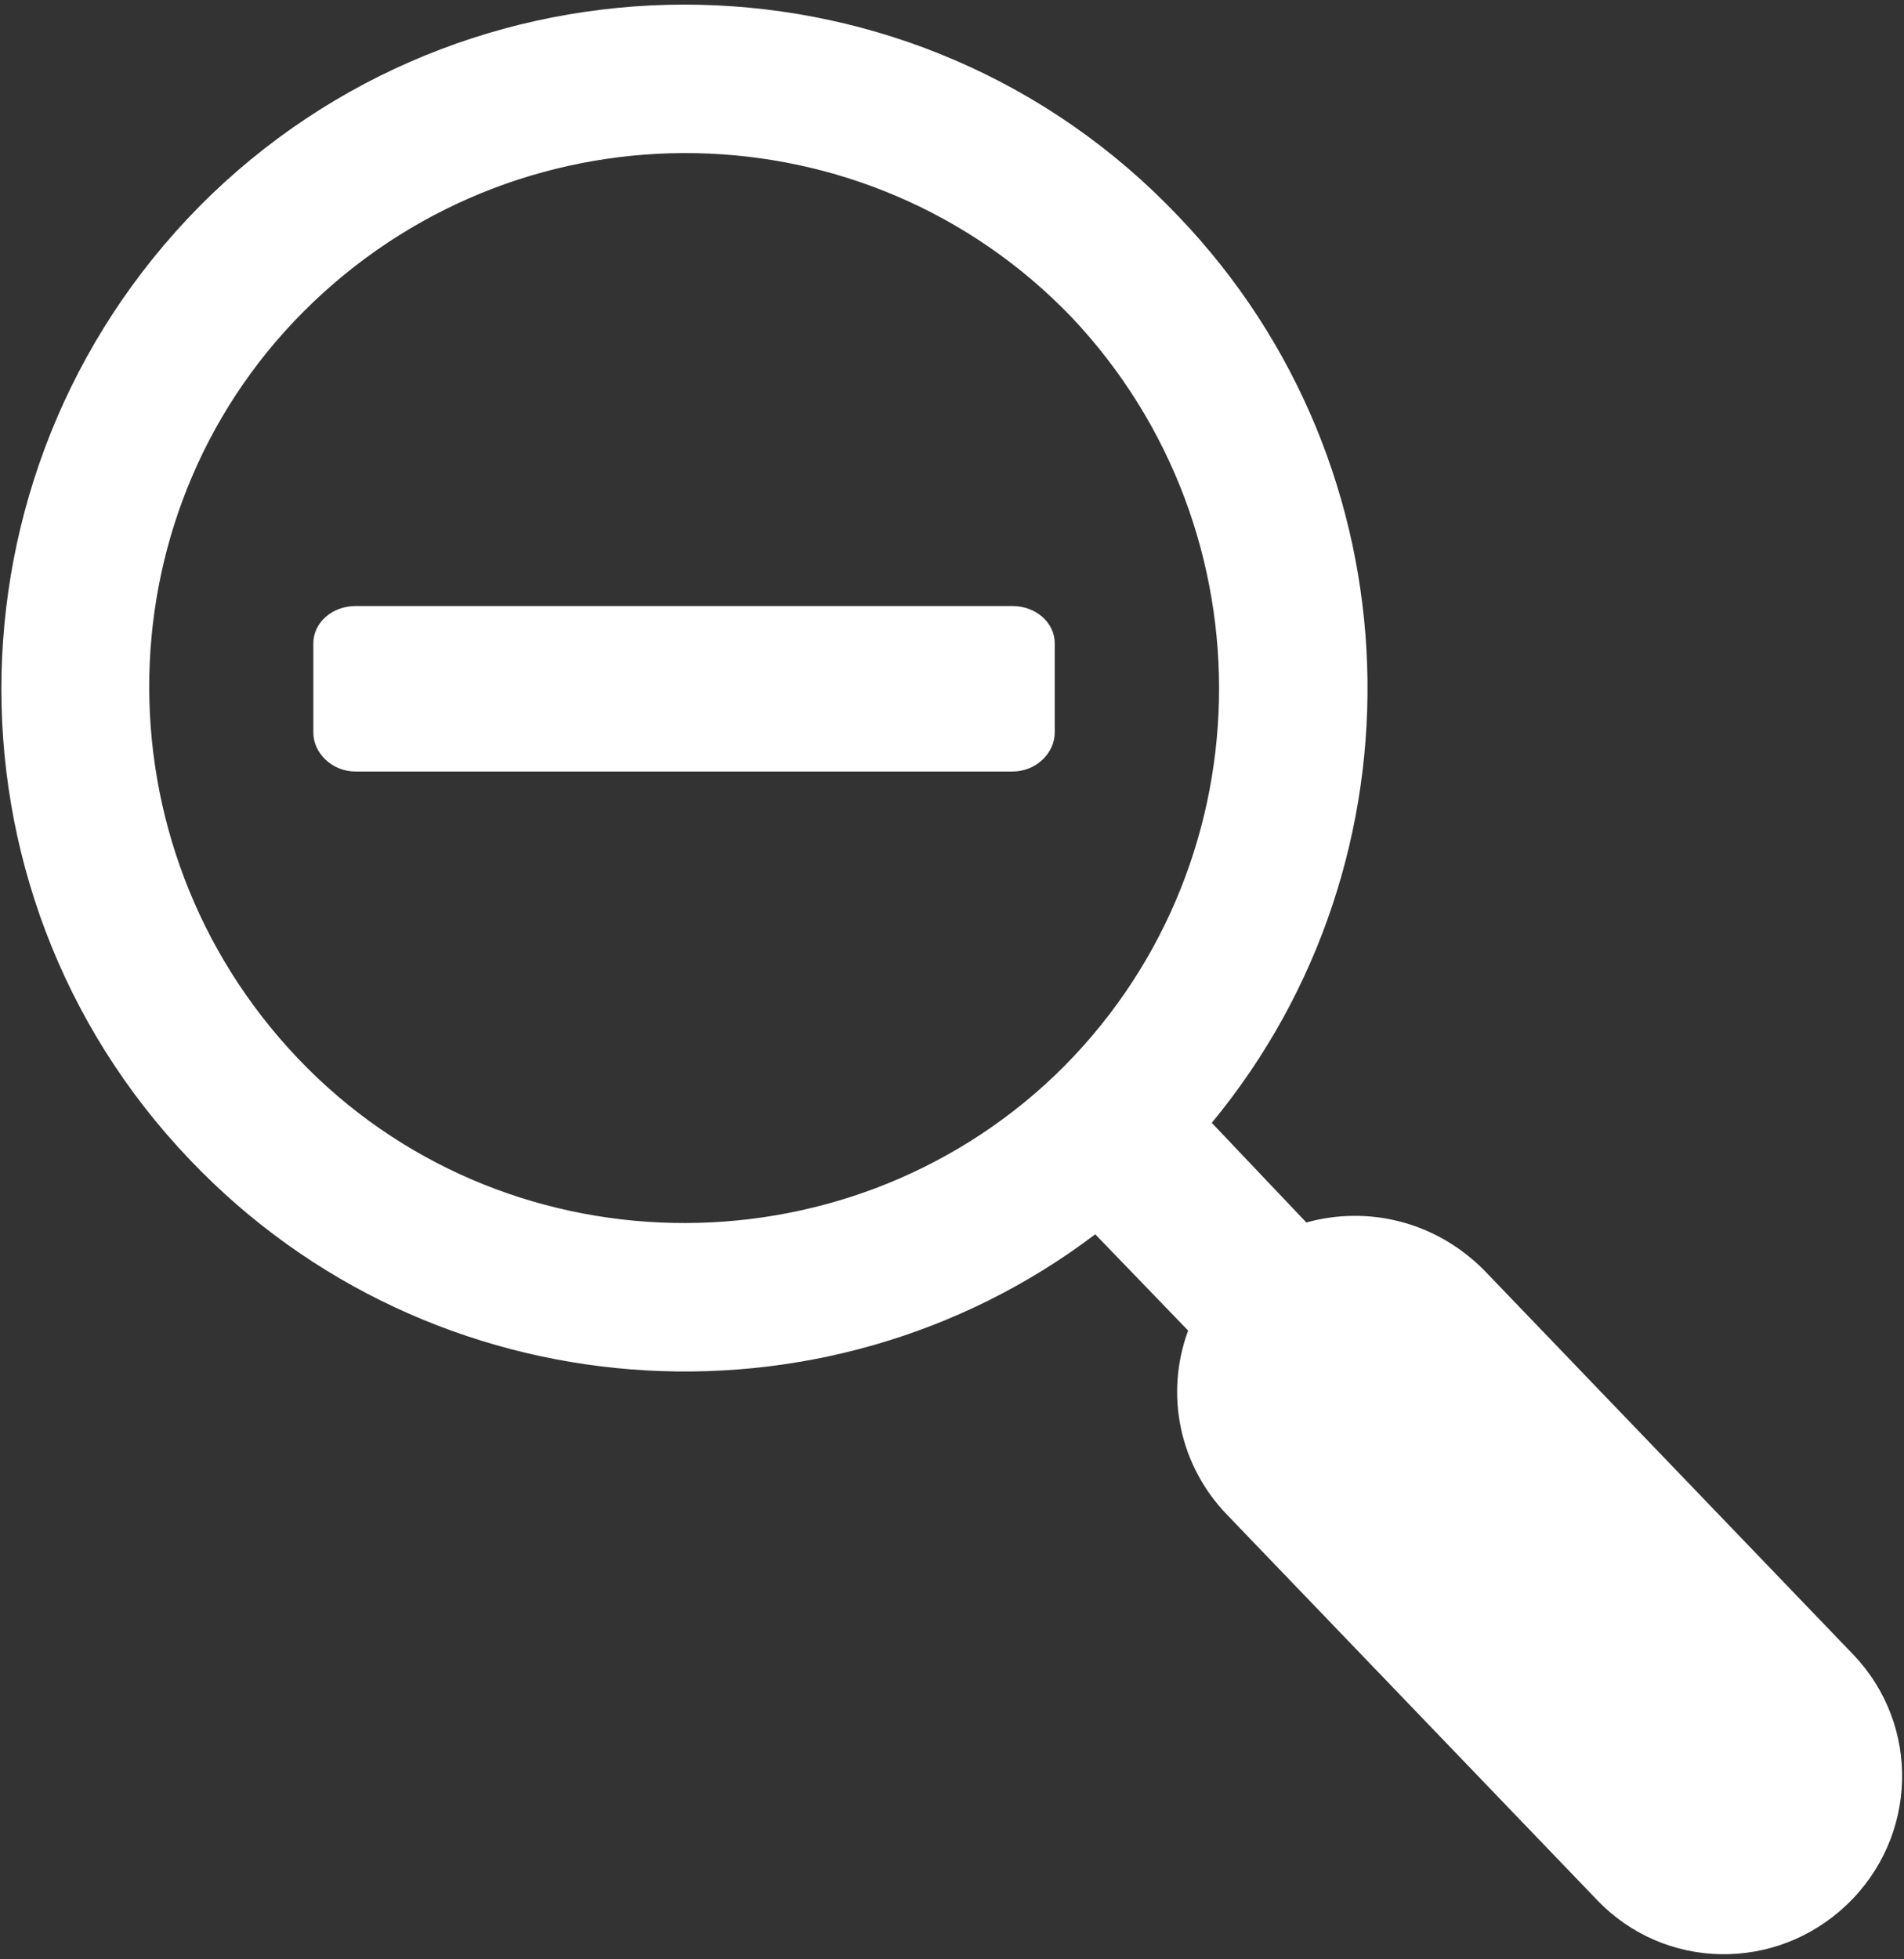 <?xml version="1.0" encoding="UTF-8" standalone="no"?>
<!DOCTYPE svg PUBLIC "-//W3C//DTD SVG 1.1//EN" "http://www.w3.org/Graphics/SVG/1.1/DTD/svg11.dtd">
<svg width="100%" height="100%" viewBox="0 0 690 710" version="1.1" xmlns="http://www.w3.org/2000/svg" xmlns:xlink="http://www.w3.org/1999/xlink" xml:space="preserve" xmlns:serif="http://www.serif.com/" style="fill-rule:evenodd;clip-rule:evenodd;stroke-linejoin:round;stroke-miterlimit:2;">
    <rect x="0" y="0" width="690" height="710" fill="#333333" stroke="none"/>
    <g transform="matrix(0.612,0,0,0.612,0.336,1.731)">
        <path d="M648,728C487,850 255,834 112,684C-42,523 -36,267 125,112C286,-42 543,-37 697,125C840,274 846,506 717,662L773,721C809,711 849,720 878,749L1097,977C1137,1019 1135,1085 1093,1125C1051,1165 985,1164 945,1122L726,894C698,865 689,823 703,785L648,728ZM210,356L599,356C613,356 624,366 624,378L624,431C624,443 613,454 599,454L210,454C196,454 185,443 185,431L185,378C185,366 196,356 210,356ZM634,185C513,59 312,55 185,176C59,296 55,497 176,624C296,750 498,754 624,634C750,513 754,312 634,185Z" style="fill:white;"/>
    </g>
</svg>
